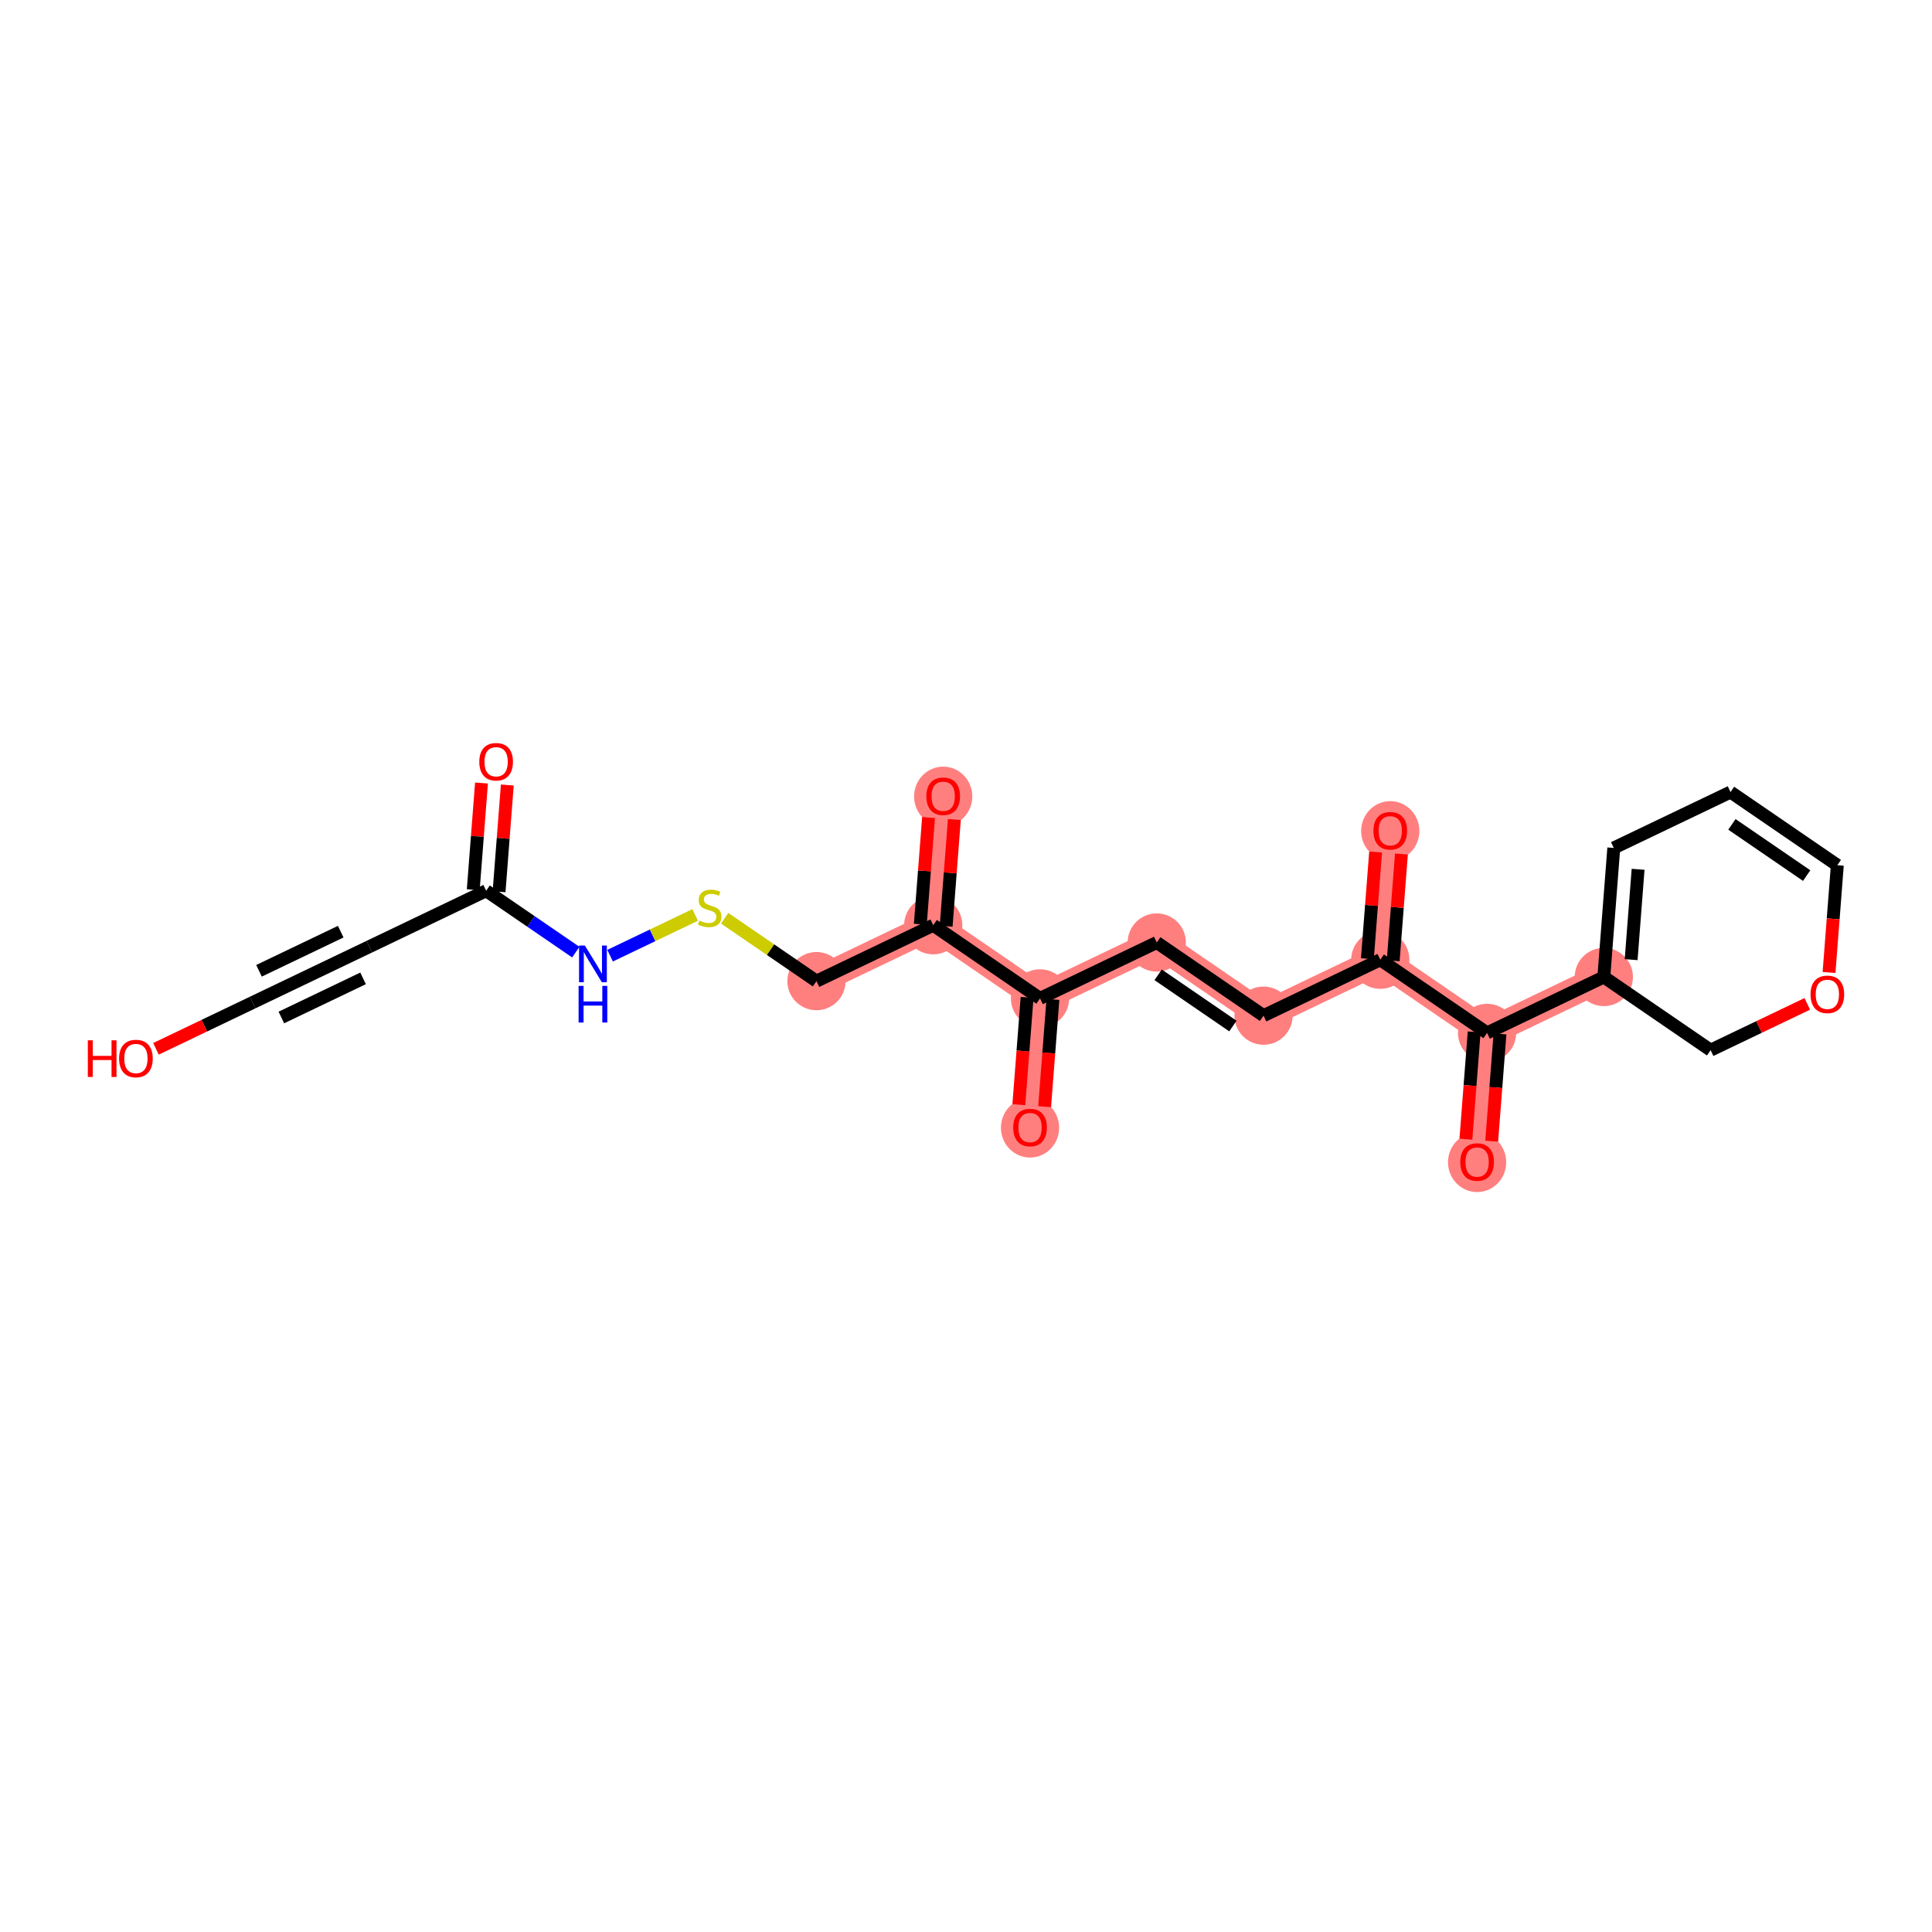 <?xml version='1.0' encoding='iso-8859-1'?>
<svg version='1.1' baseProfile='full'
              xmlns='http://www.w3.org/2000/svg'
                      xmlns:rdkit='http://www.rdkit.org/xml'
                      xmlns:xlink='http://www.w3.org/1999/xlink'
                  xml:space='preserve'
width='300px' height='300px' viewBox='0 0 300 300'>
<!-- END OF HEADER -->
<rect style='opacity:1.0;fill:#FFFFFF;stroke:none' width='300' height='300' x='0' y='0'> </rect>
<rect style='opacity:1.0;fill:#FFFFFF;stroke:none' width='300' height='300' x='0' y='0'> </rect>
<path d='M 126.782,152.351 L 144.911,143.671' style='fill:none;fill-rule:evenodd;stroke:#FF7F7F;stroke-width:4.3px;stroke-linecap:butt;stroke-linejoin:miter;stroke-opacity:1' />
<path d='M 144.911,143.671 L 146.458,123.631' style='fill:none;fill-rule:evenodd;stroke:#FF7F7F;stroke-width:4.3px;stroke-linecap:butt;stroke-linejoin:miter;stroke-opacity:1' />
<path d='M 144.911,143.671 L 161.492,155.03' style='fill:none;fill-rule:evenodd;stroke:#FF7F7F;stroke-width:4.3px;stroke-linecap:butt;stroke-linejoin:miter;stroke-opacity:1' />
<path d='M 161.492,155.03 L 159.945,175.07' style='fill:none;fill-rule:evenodd;stroke:#FF7F7F;stroke-width:4.3px;stroke-linecap:butt;stroke-linejoin:miter;stroke-opacity:1' />
<path d='M 161.492,155.03 L 179.621,146.35' style='fill:none;fill-rule:evenodd;stroke:#FF7F7F;stroke-width:4.3px;stroke-linecap:butt;stroke-linejoin:miter;stroke-opacity:1' />
<path d='M 179.621,146.35 L 196.202,157.71' style='fill:none;fill-rule:evenodd;stroke:#FF7F7F;stroke-width:4.3px;stroke-linecap:butt;stroke-linejoin:miter;stroke-opacity:1' />
<path d='M 196.202,157.71 L 214.331,149.03' style='fill:none;fill-rule:evenodd;stroke:#FF7F7F;stroke-width:4.3px;stroke-linecap:butt;stroke-linejoin:miter;stroke-opacity:1' />
<path d='M 214.331,149.03 L 215.878,128.99' style='fill:none;fill-rule:evenodd;stroke:#FF7F7F;stroke-width:4.3px;stroke-linecap:butt;stroke-linejoin:miter;stroke-opacity:1' />
<path d='M 214.331,149.03 L 230.912,160.389' style='fill:none;fill-rule:evenodd;stroke:#FF7F7F;stroke-width:4.3px;stroke-linecap:butt;stroke-linejoin:miter;stroke-opacity:1' />
<path d='M 230.912,160.389 L 229.365,180.429' style='fill:none;fill-rule:evenodd;stroke:#FF7F7F;stroke-width:4.3px;stroke-linecap:butt;stroke-linejoin:miter;stroke-opacity:1' />
<path d='M 230.912,160.389 L 249.041,151.709' style='fill:none;fill-rule:evenodd;stroke:#FF7F7F;stroke-width:4.3px;stroke-linecap:butt;stroke-linejoin:miter;stroke-opacity:1' />
<ellipse cx='126.782' cy='152.351' rx='4.02' ry='4.02'  style='fill:#FF7F7F;fill-rule:evenodd;stroke:#FF7F7F;stroke-width:1.0px;stroke-linecap:butt;stroke-linejoin:miter;stroke-opacity:1' />
<ellipse cx='144.911' cy='143.671' rx='4.02' ry='4.02'  style='fill:#FF7F7F;fill-rule:evenodd;stroke:#FF7F7F;stroke-width:1.0px;stroke-linecap:butt;stroke-linejoin:miter;stroke-opacity:1' />
<ellipse cx='146.458' cy='123.675' rx='4.02' ry='4.133'  style='fill:#FF7F7F;fill-rule:evenodd;stroke:#FF7F7F;stroke-width:1.0px;stroke-linecap:butt;stroke-linejoin:miter;stroke-opacity:1' />
<ellipse cx='161.492' cy='155.03' rx='4.02' ry='4.02'  style='fill:#FF7F7F;fill-rule:evenodd;stroke:#FF7F7F;stroke-width:1.0px;stroke-linecap:butt;stroke-linejoin:miter;stroke-opacity:1' />
<ellipse cx='159.945' cy='175.114' rx='4.02' ry='4.133'  style='fill:#FF7F7F;fill-rule:evenodd;stroke:#FF7F7F;stroke-width:1.0px;stroke-linecap:butt;stroke-linejoin:miter;stroke-opacity:1' />
<ellipse cx='179.621' cy='146.35' rx='4.02' ry='4.02'  style='fill:#FF7F7F;fill-rule:evenodd;stroke:#FF7F7F;stroke-width:1.0px;stroke-linecap:butt;stroke-linejoin:miter;stroke-opacity:1' />
<ellipse cx='196.202' cy='157.71' rx='4.02' ry='4.02'  style='fill:#FF7F7F;fill-rule:evenodd;stroke:#FF7F7F;stroke-width:1.0px;stroke-linecap:butt;stroke-linejoin:miter;stroke-opacity:1' />
<ellipse cx='214.331' cy='149.03' rx='4.02' ry='4.02'  style='fill:#FF7F7F;fill-rule:evenodd;stroke:#FF7F7F;stroke-width:1.0px;stroke-linecap:butt;stroke-linejoin:miter;stroke-opacity:1' />
<ellipse cx='215.878' cy='129.034' rx='4.02' ry='4.133'  style='fill:#FF7F7F;fill-rule:evenodd;stroke:#FF7F7F;stroke-width:1.0px;stroke-linecap:butt;stroke-linejoin:miter;stroke-opacity:1' />
<ellipse cx='230.912' cy='160.389' rx='4.02' ry='4.02'  style='fill:#FF7F7F;fill-rule:evenodd;stroke:#FF7F7F;stroke-width:1.0px;stroke-linecap:butt;stroke-linejoin:miter;stroke-opacity:1' />
<ellipse cx='229.365' cy='180.473' rx='4.02' ry='4.133'  style='fill:#FF7F7F;fill-rule:evenodd;stroke:#FF7F7F;stroke-width:1.0px;stroke-linecap:butt;stroke-linejoin:miter;stroke-opacity:1' />
<ellipse cx='249.041' cy='151.709' rx='4.02' ry='4.02'  style='fill:#FF7F7F;fill-rule:evenodd;stroke:#FF7F7F;stroke-width:1.0px;stroke-linecap:butt;stroke-linejoin:miter;stroke-opacity:1' />
<path class='bond-0 atom-0 atom-1' d='M 74.766,121.586 L 74.126,129.872' style='fill:none;fill-rule:evenodd;stroke:#FF0000;stroke-width:2.0px;stroke-linecap:butt;stroke-linejoin:miter;stroke-opacity:1' />
<path class='bond-0 atom-0 atom-1' d='M 74.126,129.872 L 73.487,138.157' style='fill:none;fill-rule:evenodd;stroke:#000000;stroke-width:2.0px;stroke-linecap:butt;stroke-linejoin:miter;stroke-opacity:1' />
<path class='bond-0 atom-0 atom-1' d='M 78.774,121.896 L 78.134,130.181' style='fill:none;fill-rule:evenodd;stroke:#FF0000;stroke-width:2.0px;stroke-linecap:butt;stroke-linejoin:miter;stroke-opacity:1' />
<path class='bond-0 atom-0 atom-1' d='M 78.134,130.181 L 77.495,138.466' style='fill:none;fill-rule:evenodd;stroke:#000000;stroke-width:2.0px;stroke-linecap:butt;stroke-linejoin:miter;stroke-opacity:1' />
<path class='bond-1 atom-1 atom-2' d='M 75.491,138.312 L 57.362,146.992' style='fill:none;fill-rule:evenodd;stroke:#000000;stroke-width:2.0px;stroke-linecap:butt;stroke-linejoin:miter;stroke-opacity:1' />
<path class='bond-4 atom-1 atom-5' d='M 75.491,138.312 L 82.451,143.08' style='fill:none;fill-rule:evenodd;stroke:#000000;stroke-width:2.0px;stroke-linecap:butt;stroke-linejoin:miter;stroke-opacity:1' />
<path class='bond-4 atom-1 atom-5' d='M 82.451,143.08 L 89.411,147.848' style='fill:none;fill-rule:evenodd;stroke:#0000FF;stroke-width:2.0px;stroke-linecap:butt;stroke-linejoin:miter;stroke-opacity:1' />
<path class='bond-2 atom-2 atom-3' d='M 57.362,146.992 L 39.234,155.672' style='fill:none;fill-rule:evenodd;stroke:#000000;stroke-width:2.0px;stroke-linecap:butt;stroke-linejoin:miter;stroke-opacity:1' />
<path class='bond-2 atom-2 atom-3' d='M 52.907,144.668 L 40.217,150.744' style='fill:none;fill-rule:evenodd;stroke:#000000;stroke-width:2.0px;stroke-linecap:butt;stroke-linejoin:miter;stroke-opacity:1' />
<path class='bond-2 atom-2 atom-3' d='M 56.379,151.92 L 43.689,157.996' style='fill:none;fill-rule:evenodd;stroke:#000000;stroke-width:2.0px;stroke-linecap:butt;stroke-linejoin:miter;stroke-opacity:1' />
<path class='bond-3 atom-3 atom-4' d='M 39.234,155.672 L 31.727,159.266' style='fill:none;fill-rule:evenodd;stroke:#000000;stroke-width:2.0px;stroke-linecap:butt;stroke-linejoin:miter;stroke-opacity:1' />
<path class='bond-3 atom-3 atom-4' d='M 31.727,159.266 L 24.221,162.861' style='fill:none;fill-rule:evenodd;stroke:#FF0000;stroke-width:2.0px;stroke-linecap:butt;stroke-linejoin:miter;stroke-opacity:1' />
<path class='bond-5 atom-5 atom-6' d='M 94.734,148.397 L 101.34,145.234' style='fill:none;fill-rule:evenodd;stroke:#0000FF;stroke-width:2.0px;stroke-linecap:butt;stroke-linejoin:miter;stroke-opacity:1' />
<path class='bond-5 atom-5 atom-6' d='M 101.34,145.234 L 107.947,142.07' style='fill:none;fill-rule:evenodd;stroke:#CCCC00;stroke-width:2.0px;stroke-linecap:butt;stroke-linejoin:miter;stroke-opacity:1' />
<path class='bond-6 atom-6 atom-7' d='M 112.528,142.586 L 119.655,147.468' style='fill:none;fill-rule:evenodd;stroke:#CCCC00;stroke-width:2.0px;stroke-linecap:butt;stroke-linejoin:miter;stroke-opacity:1' />
<path class='bond-6 atom-6 atom-7' d='M 119.655,147.468 L 126.782,152.351' style='fill:none;fill-rule:evenodd;stroke:#000000;stroke-width:2.0px;stroke-linecap:butt;stroke-linejoin:miter;stroke-opacity:1' />
<path class='bond-7 atom-7 atom-8' d='M 126.782,152.351 L 144.911,143.671' style='fill:none;fill-rule:evenodd;stroke:#000000;stroke-width:2.0px;stroke-linecap:butt;stroke-linejoin:miter;stroke-opacity:1' />
<path class='bond-8 atom-8 atom-9' d='M 146.915,143.825 L 147.554,135.54' style='fill:none;fill-rule:evenodd;stroke:#000000;stroke-width:2.0px;stroke-linecap:butt;stroke-linejoin:miter;stroke-opacity:1' />
<path class='bond-8 atom-8 atom-9' d='M 147.554,135.54 L 148.194,127.255' style='fill:none;fill-rule:evenodd;stroke:#FF0000;stroke-width:2.0px;stroke-linecap:butt;stroke-linejoin:miter;stroke-opacity:1' />
<path class='bond-8 atom-8 atom-9' d='M 142.907,143.516 L 143.546,135.231' style='fill:none;fill-rule:evenodd;stroke:#000000;stroke-width:2.0px;stroke-linecap:butt;stroke-linejoin:miter;stroke-opacity:1' />
<path class='bond-8 atom-8 atom-9' d='M 143.546,135.231 L 144.186,126.945' style='fill:none;fill-rule:evenodd;stroke:#FF0000;stroke-width:2.0px;stroke-linecap:butt;stroke-linejoin:miter;stroke-opacity:1' />
<path class='bond-9 atom-8 atom-10' d='M 144.911,143.671 L 161.492,155.03' style='fill:none;fill-rule:evenodd;stroke:#000000;stroke-width:2.0px;stroke-linecap:butt;stroke-linejoin:miter;stroke-opacity:1' />
<path class='bond-10 atom-10 atom-11' d='M 159.488,154.876 L 158.845,163.205' style='fill:none;fill-rule:evenodd;stroke:#000000;stroke-width:2.0px;stroke-linecap:butt;stroke-linejoin:miter;stroke-opacity:1' />
<path class='bond-10 atom-10 atom-11' d='M 158.845,163.205 L 158.202,171.535' style='fill:none;fill-rule:evenodd;stroke:#FF0000;stroke-width:2.0px;stroke-linecap:butt;stroke-linejoin:miter;stroke-opacity:1' />
<path class='bond-10 atom-10 atom-11' d='M 163.496,155.185 L 162.853,163.515' style='fill:none;fill-rule:evenodd;stroke:#000000;stroke-width:2.0px;stroke-linecap:butt;stroke-linejoin:miter;stroke-opacity:1' />
<path class='bond-10 atom-10 atom-11' d='M 162.853,163.515 L 162.21,171.844' style='fill:none;fill-rule:evenodd;stroke:#FF0000;stroke-width:2.0px;stroke-linecap:butt;stroke-linejoin:miter;stroke-opacity:1' />
<path class='bond-11 atom-10 atom-12' d='M 161.492,155.03 L 179.621,146.35' style='fill:none;fill-rule:evenodd;stroke:#000000;stroke-width:2.0px;stroke-linecap:butt;stroke-linejoin:miter;stroke-opacity:1' />
<path class='bond-12 atom-12 atom-13' d='M 179.621,146.35 L 196.202,157.71' style='fill:none;fill-rule:evenodd;stroke:#000000;stroke-width:2.0px;stroke-linecap:butt;stroke-linejoin:miter;stroke-opacity:1' />
<path class='bond-12 atom-12 atom-13' d='M 179.836,151.37 L 191.443,159.322' style='fill:none;fill-rule:evenodd;stroke:#000000;stroke-width:2.0px;stroke-linecap:butt;stroke-linejoin:miter;stroke-opacity:1' />
<path class='bond-13 atom-13 atom-14' d='M 196.202,157.71 L 214.331,149.03' style='fill:none;fill-rule:evenodd;stroke:#000000;stroke-width:2.0px;stroke-linecap:butt;stroke-linejoin:miter;stroke-opacity:1' />
<path class='bond-14 atom-14 atom-15' d='M 216.335,149.184 L 216.974,140.899' style='fill:none;fill-rule:evenodd;stroke:#000000;stroke-width:2.0px;stroke-linecap:butt;stroke-linejoin:miter;stroke-opacity:1' />
<path class='bond-14 atom-14 atom-15' d='M 216.974,140.899 L 217.614,132.614' style='fill:none;fill-rule:evenodd;stroke:#FF0000;stroke-width:2.0px;stroke-linecap:butt;stroke-linejoin:miter;stroke-opacity:1' />
<path class='bond-14 atom-14 atom-15' d='M 212.327,148.875 L 212.966,140.59' style='fill:none;fill-rule:evenodd;stroke:#000000;stroke-width:2.0px;stroke-linecap:butt;stroke-linejoin:miter;stroke-opacity:1' />
<path class='bond-14 atom-14 atom-15' d='M 212.966,140.59 L 213.606,132.304' style='fill:none;fill-rule:evenodd;stroke:#FF0000;stroke-width:2.0px;stroke-linecap:butt;stroke-linejoin:miter;stroke-opacity:1' />
<path class='bond-15 atom-14 atom-16' d='M 214.331,149.03 L 230.912,160.389' style='fill:none;fill-rule:evenodd;stroke:#000000;stroke-width:2.0px;stroke-linecap:butt;stroke-linejoin:miter;stroke-opacity:1' />
<path class='bond-16 atom-16 atom-17' d='M 228.908,160.235 L 228.265,168.564' style='fill:none;fill-rule:evenodd;stroke:#000000;stroke-width:2.0px;stroke-linecap:butt;stroke-linejoin:miter;stroke-opacity:1' />
<path class='bond-16 atom-16 atom-17' d='M 228.265,168.564 L 227.622,176.894' style='fill:none;fill-rule:evenodd;stroke:#FF0000;stroke-width:2.0px;stroke-linecap:butt;stroke-linejoin:miter;stroke-opacity:1' />
<path class='bond-16 atom-16 atom-17' d='M 232.916,160.544 L 232.273,168.874' style='fill:none;fill-rule:evenodd;stroke:#000000;stroke-width:2.0px;stroke-linecap:butt;stroke-linejoin:miter;stroke-opacity:1' />
<path class='bond-16 atom-16 atom-17' d='M 232.273,168.874 L 231.63,177.203' style='fill:none;fill-rule:evenodd;stroke:#FF0000;stroke-width:2.0px;stroke-linecap:butt;stroke-linejoin:miter;stroke-opacity:1' />
<path class='bond-17 atom-16 atom-18' d='M 230.912,160.389 L 249.041,151.709' style='fill:none;fill-rule:evenodd;stroke:#000000;stroke-width:2.0px;stroke-linecap:butt;stroke-linejoin:miter;stroke-opacity:1' />
<path class='bond-18 atom-18 atom-19' d='M 249.041,151.709 L 250.588,131.669' style='fill:none;fill-rule:evenodd;stroke:#000000;stroke-width:2.0px;stroke-linecap:butt;stroke-linejoin:miter;stroke-opacity:1' />
<path class='bond-18 atom-18 atom-19' d='M 253.281,149.013 L 254.364,134.985' style='fill:none;fill-rule:evenodd;stroke:#000000;stroke-width:2.0px;stroke-linecap:butt;stroke-linejoin:miter;stroke-opacity:1' />
<path class='bond-23 atom-23 atom-18' d='M 265.622,163.069 L 249.041,151.709' style='fill:none;fill-rule:evenodd;stroke:#000000;stroke-width:2.0px;stroke-linecap:butt;stroke-linejoin:miter;stroke-opacity:1' />
<path class='bond-19 atom-19 atom-20' d='M 250.588,131.669 L 268.716,122.989' style='fill:none;fill-rule:evenodd;stroke:#000000;stroke-width:2.0px;stroke-linecap:butt;stroke-linejoin:miter;stroke-opacity:1' />
<path class='bond-20 atom-20 atom-21' d='M 268.716,122.989 L 285.298,134.349' style='fill:none;fill-rule:evenodd;stroke:#000000;stroke-width:2.0px;stroke-linecap:butt;stroke-linejoin:miter;stroke-opacity:1' />
<path class='bond-20 atom-20 atom-21' d='M 268.932,128.009 L 280.539,135.961' style='fill:none;fill-rule:evenodd;stroke:#000000;stroke-width:2.0px;stroke-linecap:butt;stroke-linejoin:miter;stroke-opacity:1' />
<path class='bond-21 atom-21 atom-22' d='M 285.298,134.349 L 284.655,142.678' style='fill:none;fill-rule:evenodd;stroke:#000000;stroke-width:2.0px;stroke-linecap:butt;stroke-linejoin:miter;stroke-opacity:1' />
<path class='bond-21 atom-21 atom-22' d='M 284.655,142.678 L 284.012,151.008' style='fill:none;fill-rule:evenodd;stroke:#FF0000;stroke-width:2.0px;stroke-linecap:butt;stroke-linejoin:miter;stroke-opacity:1' />
<path class='bond-22 atom-22 atom-23' d='M 280.635,155.88 L 273.129,159.475' style='fill:none;fill-rule:evenodd;stroke:#FF0000;stroke-width:2.0px;stroke-linecap:butt;stroke-linejoin:miter;stroke-opacity:1' />
<path class='bond-22 atom-22 atom-23' d='M 273.129,159.475 L 265.622,163.069' style='fill:none;fill-rule:evenodd;stroke:#000000;stroke-width:2.0px;stroke-linecap:butt;stroke-linejoin:miter;stroke-opacity:1' />
<path  class='atom-0' d='M 74.425 118.288
Q 74.425 116.921, 75.1 116.157
Q 75.775 115.394, 77.038 115.394
Q 78.3 115.394, 78.975 116.157
Q 79.651 116.921, 79.651 118.288
Q 79.651 119.671, 78.967 120.459
Q 78.284 121.239, 77.038 121.239
Q 75.784 121.239, 75.1 120.459
Q 74.425 119.679, 74.425 118.288
M 77.038 120.595
Q 77.906 120.595, 78.372 120.017
Q 78.847 119.43, 78.847 118.288
Q 78.847 117.17, 78.372 116.608
Q 77.906 116.037, 77.038 116.037
Q 76.169 116.037, 75.695 116.6
Q 75.229 117.162, 75.229 118.288
Q 75.229 119.438, 75.695 120.017
Q 76.169 120.595, 77.038 120.595
' fill='#FF0000'/>
<path  class='atom-4' d='M 13.636 161.538
L 14.408 161.538
L 14.408 163.958
L 17.319 163.958
L 17.319 161.538
L 18.09 161.538
L 18.09 167.23
L 17.319 167.23
L 17.319 164.601
L 14.408 164.601
L 14.408 167.23
L 13.636 167.23
L 13.636 161.538
' fill='#FF0000'/>
<path  class='atom-4' d='M 18.492 164.368
Q 18.492 163.002, 19.168 162.238
Q 19.843 161.474, 21.105 161.474
Q 22.368 161.474, 23.043 162.238
Q 23.718 163.002, 23.718 164.368
Q 23.718 165.751, 23.035 166.539
Q 22.352 167.319, 21.105 167.319
Q 19.851 167.319, 19.168 166.539
Q 18.492 165.759, 18.492 164.368
M 21.105 166.676
Q 21.974 166.676, 22.44 166.097
Q 22.914 165.51, 22.914 164.368
Q 22.914 163.251, 22.44 162.688
Q 21.974 162.117, 21.105 162.117
Q 20.237 162.117, 19.763 162.68
Q 19.296 163.243, 19.296 164.368
Q 19.296 165.518, 19.763 166.097
Q 20.237 166.676, 21.105 166.676
' fill='#FF0000'/>
<path  class='atom-5' d='M 90.814 146.825
L 92.679 149.84
Q 92.864 150.138, 93.162 150.676
Q 93.459 151.215, 93.475 151.247
L 93.475 146.825
L 94.231 146.825
L 94.231 152.517
L 93.451 152.517
L 91.449 149.221
Q 91.216 148.835, 90.967 148.393
Q 90.726 147.951, 90.653 147.814
L 90.653 152.517
L 89.914 152.517
L 89.914 146.825
L 90.814 146.825
' fill='#0000FF'/>
<path  class='atom-5' d='M 89.845 153.087
L 90.617 153.087
L 90.617 155.507
L 93.528 155.507
L 93.528 153.087
L 94.299 153.087
L 94.299 158.779
L 93.528 158.779
L 93.528 156.15
L 90.617 156.15
L 90.617 158.779
L 89.845 158.779
L 89.845 153.087
' fill='#0000FF'/>
<path  class='atom-6' d='M 108.593 142.945
Q 108.657 142.969, 108.922 143.082
Q 109.188 143.194, 109.477 143.266
Q 109.775 143.331, 110.064 143.331
Q 110.603 143.331, 110.916 143.074
Q 111.23 142.808, 111.23 142.35
Q 111.23 142.036, 111.069 141.843
Q 110.916 141.65, 110.675 141.546
Q 110.434 141.441, 110.032 141.321
Q 109.525 141.168, 109.22 141.023
Q 108.922 140.879, 108.705 140.573
Q 108.496 140.268, 108.496 139.753
Q 108.496 139.038, 108.979 138.595
Q 109.469 138.153, 110.434 138.153
Q 111.093 138.153, 111.841 138.467
L 111.656 139.086
Q 110.973 138.804, 110.458 138.804
Q 109.903 138.804, 109.598 139.038
Q 109.292 139.263, 109.3 139.657
Q 109.3 139.962, 109.453 140.147
Q 109.614 140.332, 109.839 140.436
Q 110.072 140.541, 110.458 140.662
Q 110.973 140.822, 111.278 140.983
Q 111.584 141.144, 111.801 141.474
Q 112.026 141.795, 112.026 142.35
Q 112.026 143.138, 111.495 143.564
Q 110.973 143.982, 110.096 143.982
Q 109.59 143.982, 109.204 143.869
Q 108.826 143.765, 108.376 143.58
L 108.593 142.945
' fill='#CCCC00'/>
<path  class='atom-9' d='M 143.845 123.647
Q 143.845 122.28, 144.52 121.516
Q 145.196 120.753, 146.458 120.753
Q 147.72 120.753, 148.395 121.516
Q 149.071 122.28, 149.071 123.647
Q 149.071 125.03, 148.387 125.818
Q 147.704 126.598, 146.458 126.598
Q 145.204 126.598, 144.52 125.818
Q 143.845 125.038, 143.845 123.647
M 146.458 125.954
Q 147.326 125.954, 147.792 125.376
Q 148.267 124.789, 148.267 123.647
Q 148.267 122.529, 147.792 121.967
Q 147.326 121.396, 146.458 121.396
Q 145.589 121.396, 145.115 121.959
Q 144.649 122.521, 144.649 123.647
Q 144.649 124.797, 145.115 125.376
Q 145.589 125.954, 146.458 125.954
' fill='#FF0000'/>
<path  class='atom-11' d='M 157.332 175.086
Q 157.332 173.719, 158.008 172.956
Q 158.683 172.192, 159.945 172.192
Q 161.208 172.192, 161.883 172.956
Q 162.558 173.719, 162.558 175.086
Q 162.558 176.469, 161.875 177.257
Q 161.191 178.037, 159.945 178.037
Q 158.691 178.037, 158.008 177.257
Q 157.332 176.477, 157.332 175.086
M 159.945 177.394
Q 160.814 177.394, 161.28 176.815
Q 161.754 176.228, 161.754 175.086
Q 161.754 173.969, 161.28 173.406
Q 160.814 172.835, 159.945 172.835
Q 159.077 172.835, 158.603 173.398
Q 158.136 173.961, 158.136 175.086
Q 158.136 176.236, 158.603 176.815
Q 159.077 177.394, 159.945 177.394
' fill='#FF0000'/>
<path  class='atom-15' d='M 213.265 129.006
Q 213.265 127.639, 213.94 126.875
Q 214.615 126.112, 215.878 126.112
Q 217.14 126.112, 217.815 126.875
Q 218.491 127.639, 218.491 129.006
Q 218.491 130.389, 217.807 131.177
Q 217.124 131.957, 215.878 131.957
Q 214.624 131.957, 213.94 131.177
Q 213.265 130.397, 213.265 129.006
M 215.878 131.313
Q 216.746 131.313, 217.212 130.734
Q 217.687 130.148, 217.687 129.006
Q 217.687 127.888, 217.212 127.326
Q 216.746 126.755, 215.878 126.755
Q 215.009 126.755, 214.535 127.318
Q 214.069 127.88, 214.069 129.006
Q 214.069 130.156, 214.535 130.734
Q 215.009 131.313, 215.878 131.313
' fill='#FF0000'/>
<path  class='atom-17' d='M 226.752 180.445
Q 226.752 179.078, 227.428 178.315
Q 228.103 177.551, 229.365 177.551
Q 230.627 177.551, 231.303 178.315
Q 231.978 179.078, 231.978 180.445
Q 231.978 181.828, 231.295 182.616
Q 230.611 183.396, 229.365 183.396
Q 228.111 183.396, 227.428 182.616
Q 226.752 181.836, 226.752 180.445
M 229.365 182.753
Q 230.234 182.753, 230.7 182.174
Q 231.174 181.587, 231.174 180.445
Q 231.174 179.328, 230.7 178.765
Q 230.234 178.194, 229.365 178.194
Q 228.497 178.194, 228.023 178.757
Q 227.556 179.32, 227.556 180.445
Q 227.556 181.595, 228.023 182.174
Q 228.497 182.753, 229.365 182.753
' fill='#FF0000'/>
<path  class='atom-22' d='M 281.138 154.405
Q 281.138 153.038, 281.813 152.274
Q 282.488 151.51, 283.751 151.51
Q 285.013 151.51, 285.688 152.274
Q 286.364 153.038, 286.364 154.405
Q 286.364 155.788, 285.68 156.575
Q 284.997 157.355, 283.751 157.355
Q 282.497 157.355, 281.813 156.575
Q 281.138 155.796, 281.138 154.405
M 283.751 156.712
Q 284.619 156.712, 285.085 156.133
Q 285.56 155.546, 285.56 154.405
Q 285.56 153.287, 285.085 152.724
Q 284.619 152.154, 283.751 152.154
Q 282.882 152.154, 282.408 152.716
Q 281.942 153.279, 281.942 154.405
Q 281.942 155.554, 282.408 156.133
Q 282.882 156.712, 283.751 156.712
' fill='#FF0000'/>
</svg>
